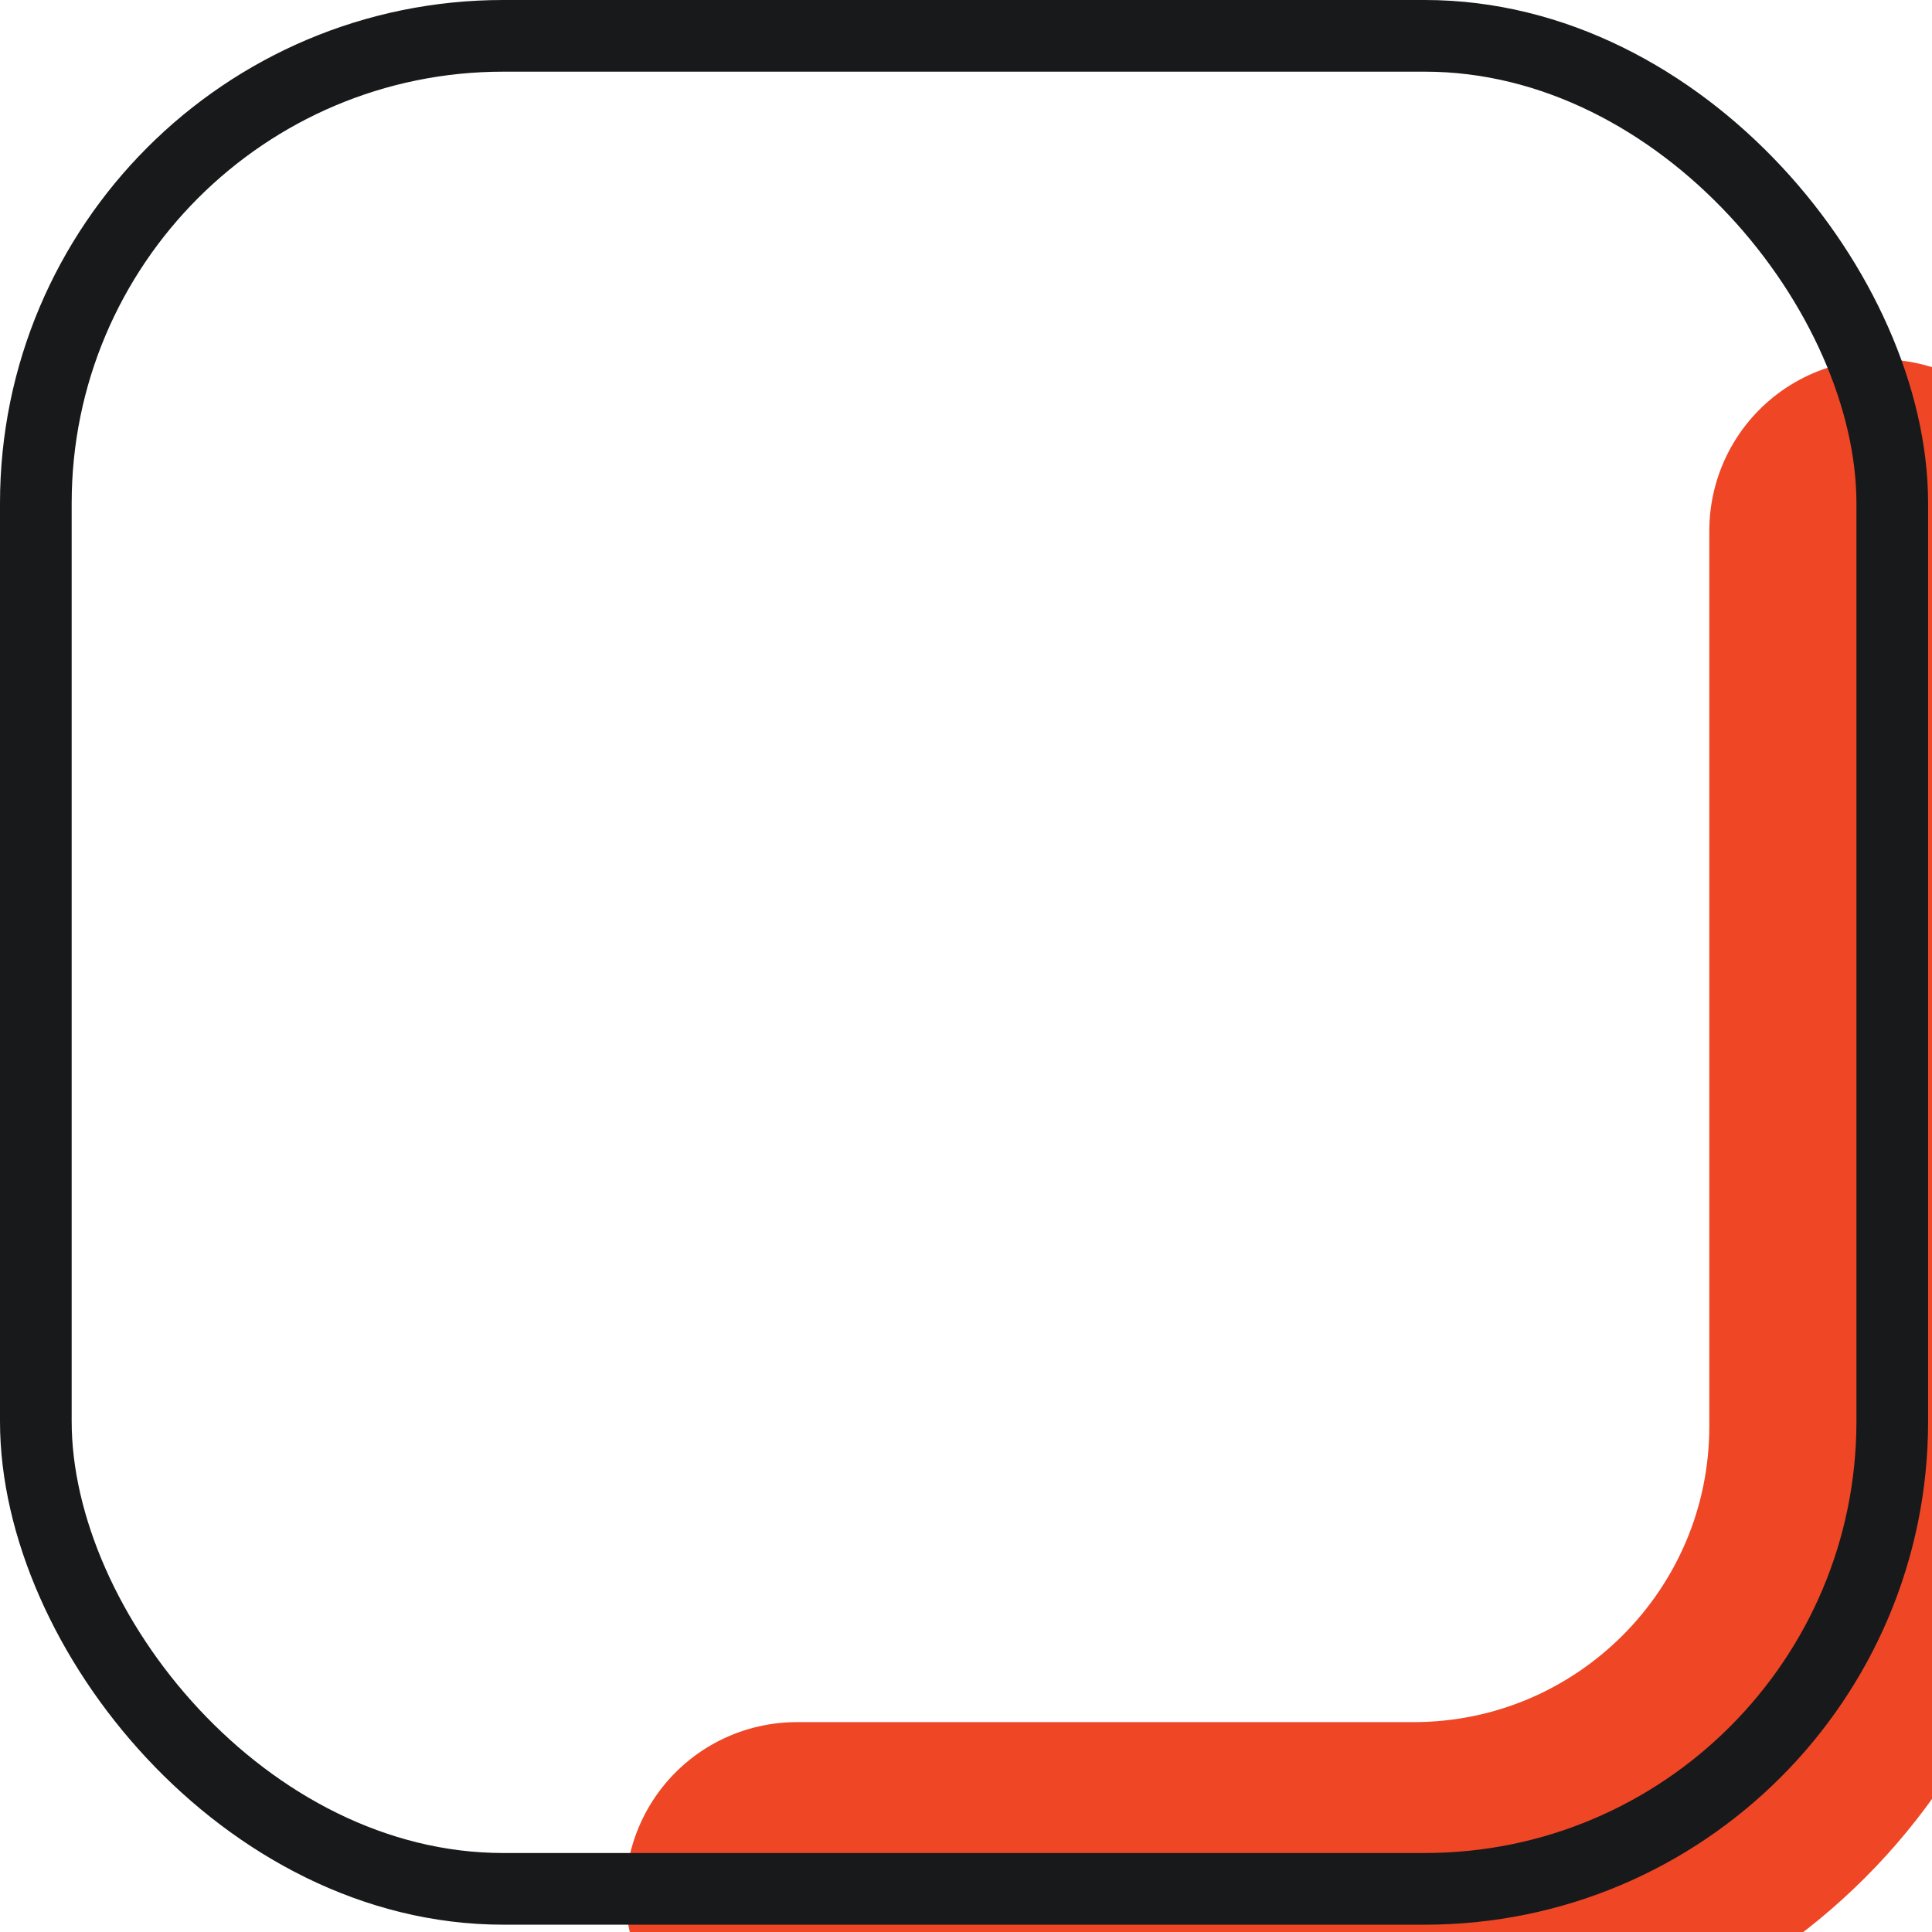 <?xml version="1.0" encoding="UTF-8"?>
<svg viewBox="0 0 62 62" version="1.1" xmlns="http://www.w3.org/2000/svg" xmlns:xlink="http://www.w3.org/1999/xlink">
    <title>d_Listing</title>
    <g id="d_Listing" stroke="none" stroke-width="1" fill="none" fill-rule="evenodd">
        <path d="M60.354,17.031 L60.354,45.765 C60.354,54.049 53.638,60.765 45.354,60.765 L25.57,60.765 L25.57,60.765" id="Path-4" stroke="#EF4626" stroke-width="11" stroke-linecap="round" stroke-linejoin="round"></path>
        <rect id="Rectangle" stroke="#18191A" stroke-width="2.3" x="1.15" y="1.15" width="59.575" height="59.465" rx="15"></rect>
    </g>
</svg>